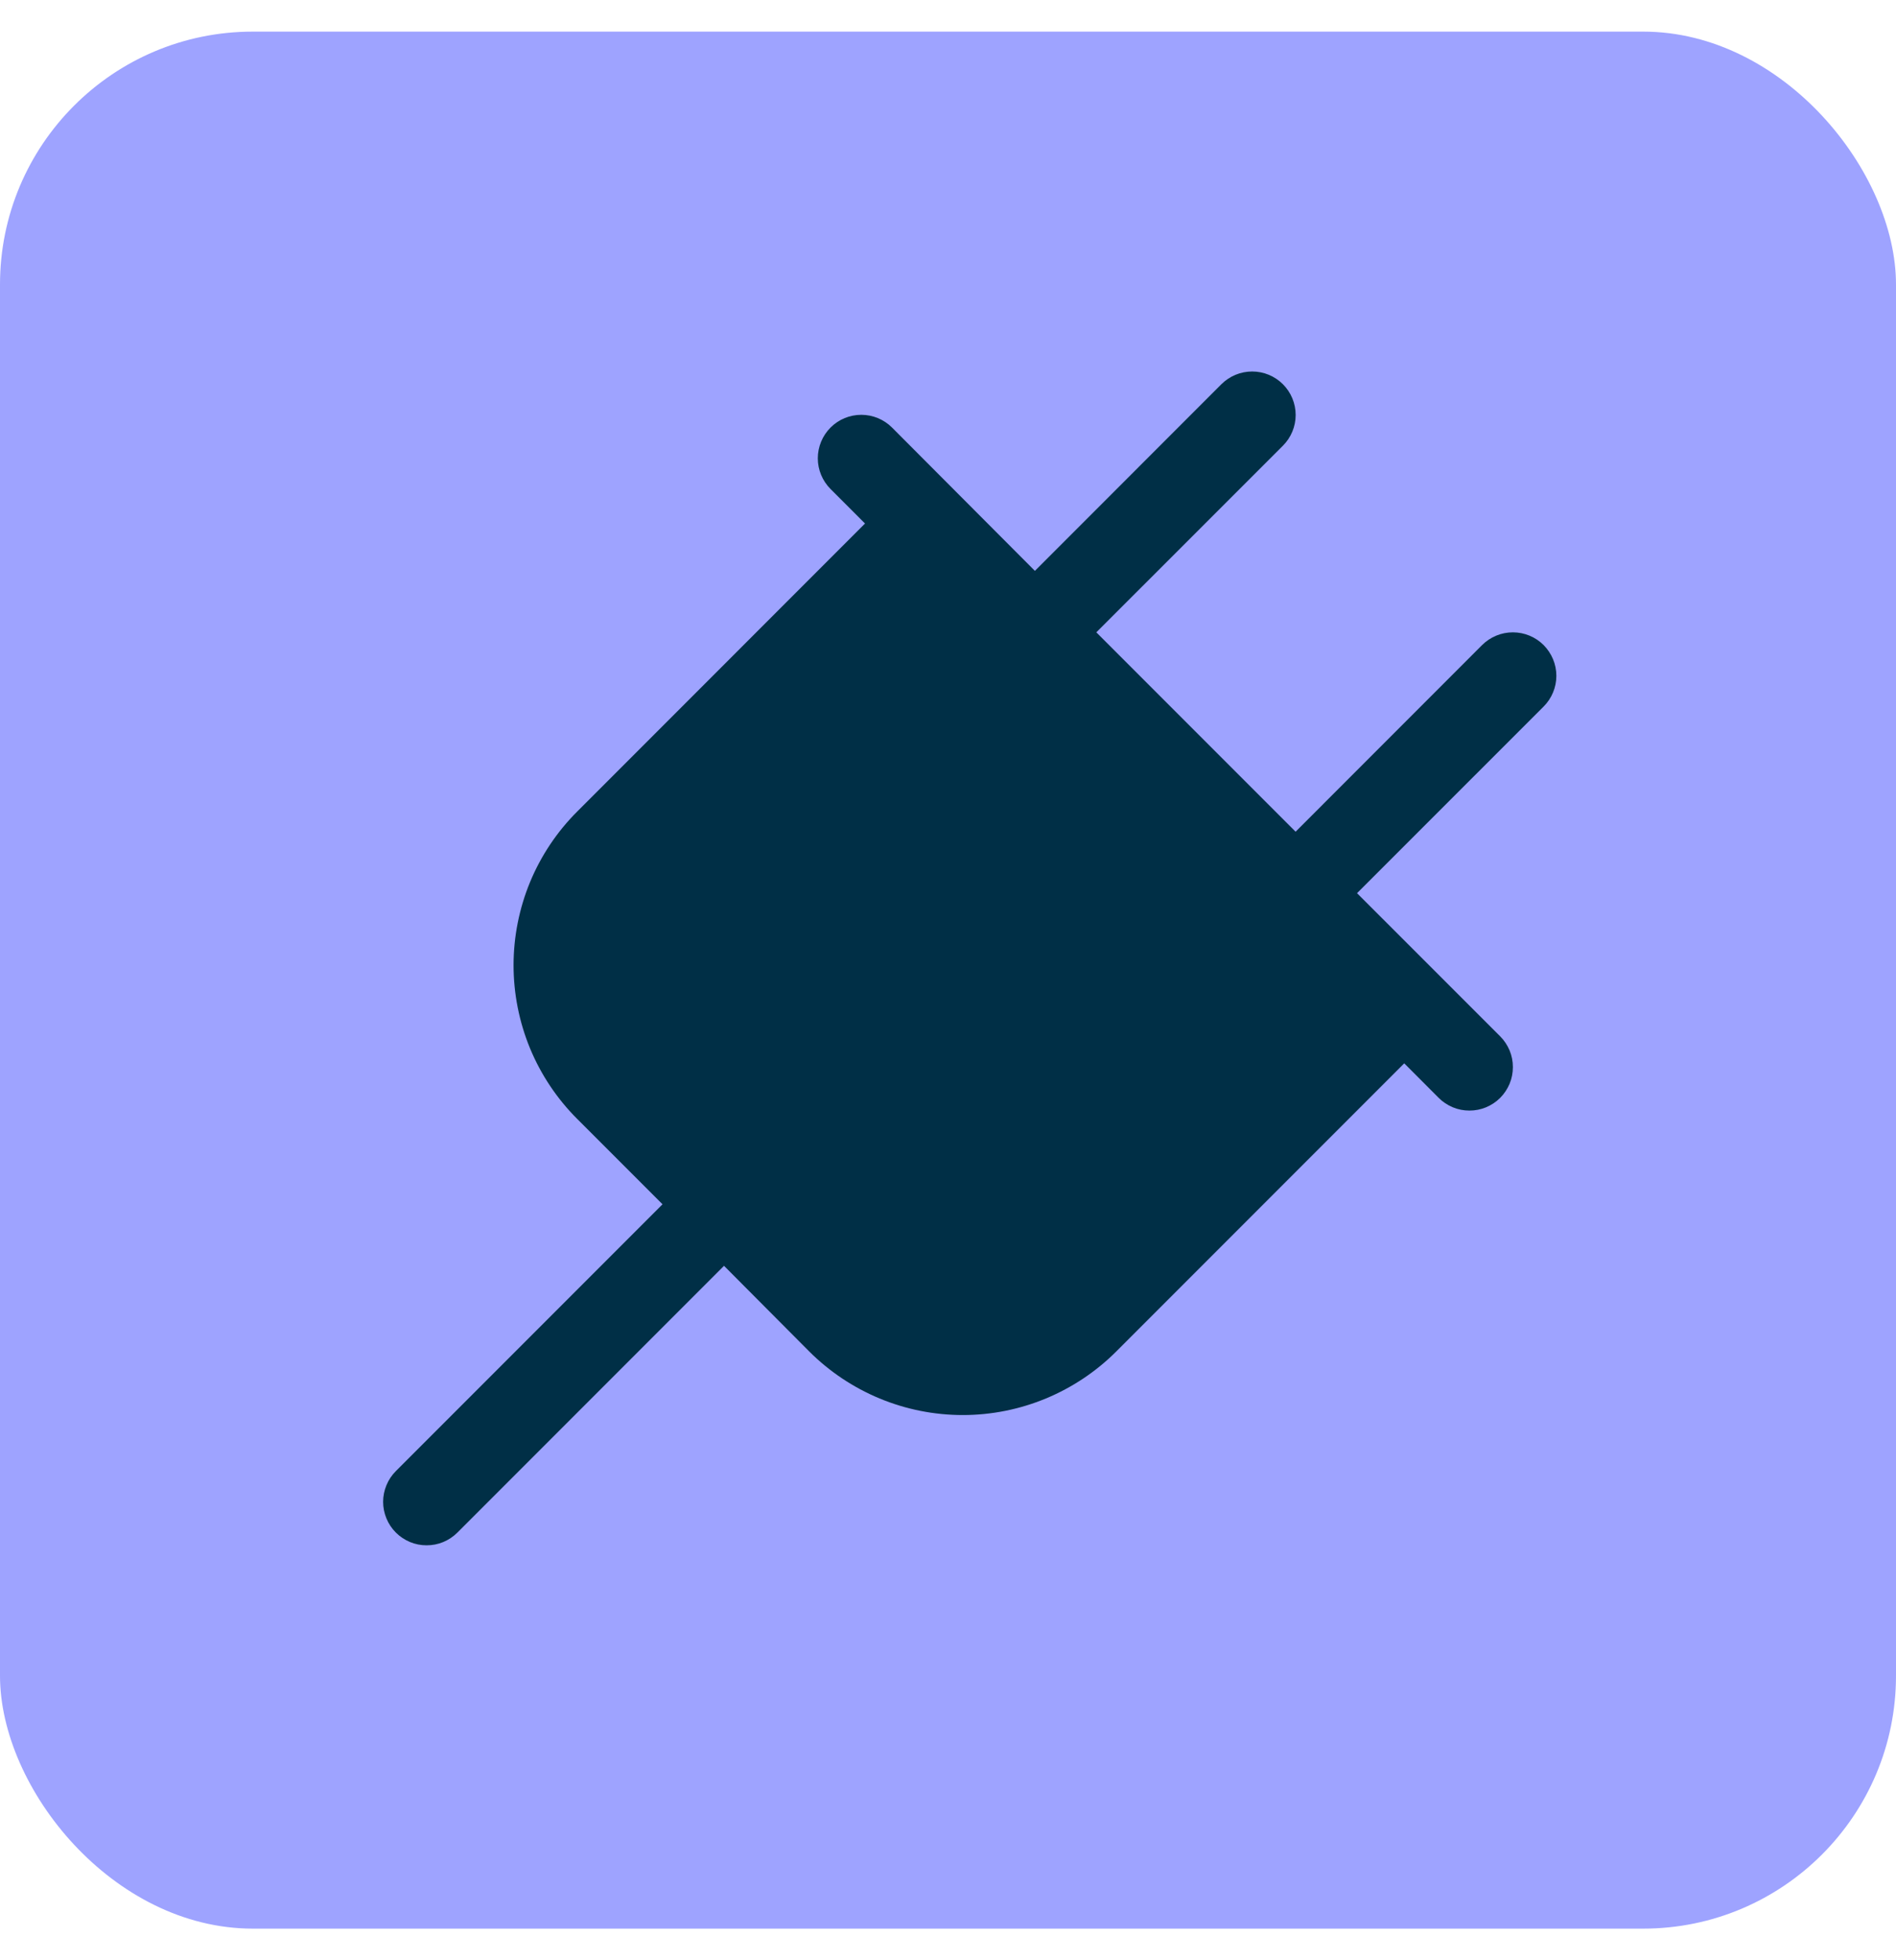 <svg xmlns="http://www.w3.org/2000/svg" fill="none" viewBox="0 0 30 31" height="31" width="30">
<rect fill="#9EA3FF" rx="4" height="30" width="30" y="0.5"></rect>
<g clip-path="url(#clip0_1187_635934)">
<path fill="#002F46" d="M24.424 11.174L21.472 14.125L23.737 16.389C23.801 16.453 23.851 16.529 23.886 16.612C23.921 16.696 23.938 16.785 23.938 16.875C23.938 16.966 23.921 17.055 23.886 17.139C23.851 17.222 23.801 17.298 23.737 17.362C23.673 17.426 23.597 17.476 23.514 17.511C23.43 17.546 23.341 17.563 23.25 17.563C23.16 17.563 23.071 17.546 22.987 17.511C22.904 17.476 22.828 17.426 22.764 17.362L22.219 16.816L17.664 21.371C17.345 21.69 16.966 21.943 16.549 22.116C16.132 22.289 15.685 22.378 15.234 22.378C14.782 22.378 14.335 22.289 13.918 22.116C13.501 21.943 13.122 21.69 12.803 21.371L11.456 20.018L7.237 24.237C7.173 24.301 7.097 24.351 7.014 24.386C6.93 24.421 6.841 24.438 6.75 24.438C6.66 24.438 6.571 24.421 6.487 24.386C6.404 24.351 6.328 24.301 6.264 24.237C6.2 24.173 6.149 24.097 6.115 24.014C6.08 23.93 6.062 23.841 6.062 23.75C6.062 23.66 6.08 23.571 6.115 23.487C6.149 23.404 6.2 23.328 6.264 23.264L10.483 19.045L9.133 17.695C8.813 17.376 8.56 16.997 8.387 16.58C8.215 16.163 8.126 15.716 8.126 15.264C8.126 14.813 8.215 14.366 8.387 13.949C8.56 13.532 8.813 13.153 9.133 12.834L13.687 8.279L13.142 7.734C13.013 7.605 12.94 7.43 12.94 7.248C12.94 7.065 13.013 6.89 13.142 6.761C13.271 6.632 13.445 6.56 13.628 6.56C13.81 6.56 13.985 6.632 14.114 6.761L16.375 9.028L19.326 6.076C19.456 5.947 19.63 5.875 19.813 5.875C19.995 5.875 20.17 5.947 20.299 6.076C20.428 6.205 20.501 6.38 20.501 6.563C20.501 6.745 20.428 6.92 20.299 7.049L17.347 10L20.5 13.153L23.451 10.201C23.581 10.072 23.755 10 23.938 10C24.12 10 24.295 10.072 24.424 10.201C24.553 10.331 24.626 10.505 24.626 10.688C24.626 10.87 24.553 11.045 24.424 11.174Z"></path>
</g>
<defs>
<clipPath id="clip0_1187_635934">
<rect transform="translate(4 4.5)" fill="white" height="22" width="22"></rect>
</clipPath>
</defs>
</svg>
